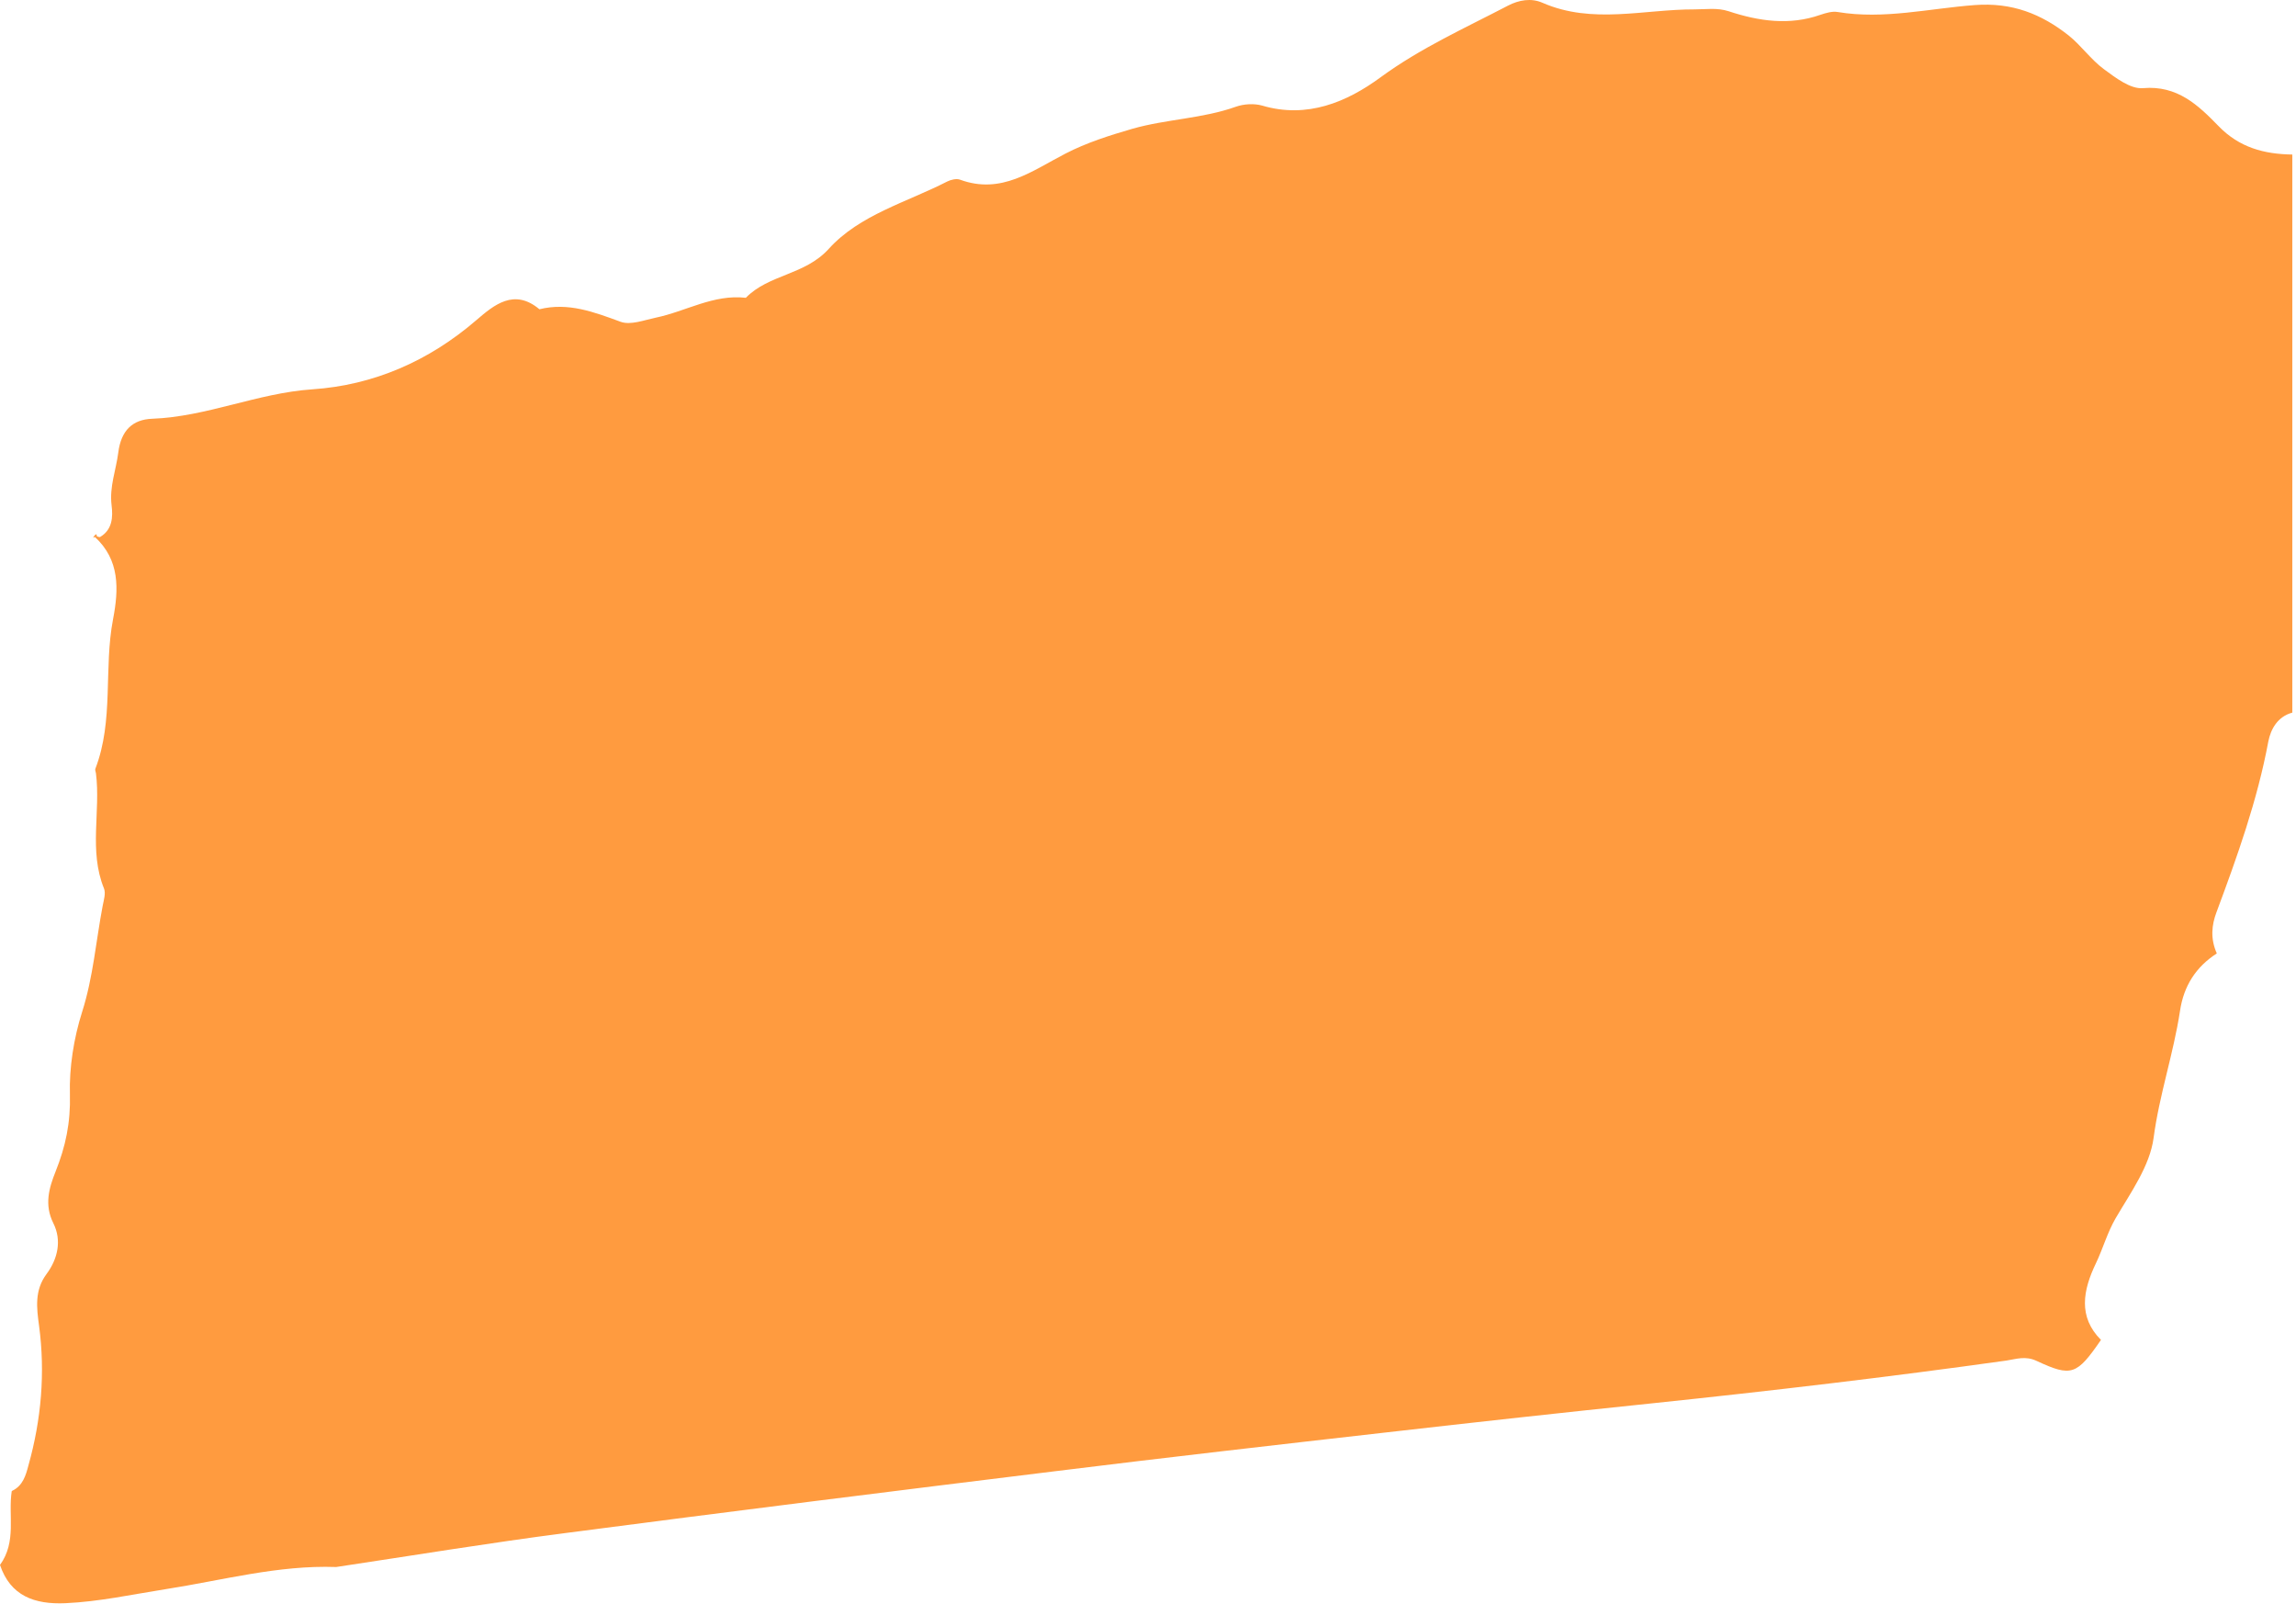 <svg width="126" height="88" viewBox="0 0 126 88" fill="none" xmlns="http://www.w3.org/2000/svg">
<path d="M0.663 81.792C1.255 81.514 1.418 80.938 1.561 80.393C2.265 77.882 2.49 75.321 2.143 72.728C2.01 71.751 1.888 70.794 2.551 69.899C3.174 69.065 3.398 68.047 2.929 67.111C2.418 66.092 2.694 65.166 3.051 64.271C3.602 62.892 3.878 61.596 3.837 60.032C3.796 58.592 4.041 56.977 4.51 55.505C5.112 53.612 5.265 51.637 5.633 49.703C5.694 49.384 5.816 49.003 5.704 48.736C4.867 46.668 5.531 44.518 5.265 42.419C5.255 42.337 5.204 42.244 5.235 42.172C6.255 39.518 5.684 36.678 6.204 33.972C6.52 32.326 6.582 30.721 5.204 29.456C4.959 29.661 5.347 29.096 5.306 29.415C5.306 29.415 5.449 29.486 5.5 29.456C6.174 29.054 6.204 28.355 6.123 27.717C6 26.698 6.367 25.793 6.49 24.836C6.643 23.602 7.286 23.015 8.347 22.974C11.357 22.861 14.123 21.565 17.143 21.359C20.49 21.133 23.531 19.816 26.143 17.562C27.113 16.729 28.215 15.803 29.602 16.966C31.184 16.575 32.602 17.12 34.062 17.655C34.602 17.851 35.347 17.562 35.98 17.429C37.633 17.089 39.154 16.132 40.929 16.338C42.194 15.042 44.164 15.104 45.48 13.653C47.174 11.78 49.756 11.101 51.98 9.959C52.184 9.857 52.49 9.785 52.684 9.857C54.95 10.69 56.633 9.373 58.47 8.427C59.623 7.83 60.889 7.429 62.133 7.068C64.001 6.533 65.98 6.513 67.827 5.854C68.266 5.7 68.827 5.669 69.266 5.793C71.736 6.523 73.919 5.597 75.766 4.239C77.96 2.634 80.389 1.544 82.756 0.309C83.348 0 84.032 -0.123 84.654 0.155C87.389 1.348 90.225 0.505 93.001 0.515C93.634 0.515 94.236 0.412 94.868 0.618C96.522 1.163 98.195 1.41 99.899 0.813C100.205 0.71 100.552 0.607 100.848 0.659C103.379 1.081 105.879 0.463 108.369 0.278C110.42 0.124 112.022 0.762 113.522 1.945C114.216 2.5 114.746 3.272 115.461 3.797C116.103 4.27 116.92 4.898 117.603 4.836C119.491 4.671 120.634 5.772 121.746 6.914C122.889 8.097 124.257 8.457 125.797 8.478V39.096C124.991 39.312 124.614 40.001 124.481 40.68C123.879 43.911 122.777 46.987 121.634 50.053C121.379 50.732 121.287 51.483 121.654 52.306C120.522 53.036 119.838 54.075 119.634 55.464C119.277 57.81 118.501 60.053 118.185 62.429C117.981 63.962 116.93 65.423 116.103 66.833C115.644 67.625 115.41 68.489 115.022 69.302C114.307 70.784 114.032 72.245 115.297 73.51C113.971 75.434 113.685 75.557 111.767 74.662C111.154 74.374 110.654 74.559 110.114 74.642C103.654 75.547 97.175 76.308 90.685 76.987C85.817 77.492 80.96 78.026 76.103 78.582C70.042 79.271 63.98 79.961 57.919 80.712C48.95 81.813 39.98 82.934 31.021 84.107C26.817 84.652 22.633 85.341 18.449 85.969C15.265 85.856 12.204 86.7 9.102 87.183C7.265 87.471 5.449 87.872 3.582 87.955C1.888 88.027 0.571 87.553 0 85.856C0.929 84.57 0.439 83.129 0.643 81.813L0.663 81.792Z" fill="#FF9B3F"/>
</svg>
